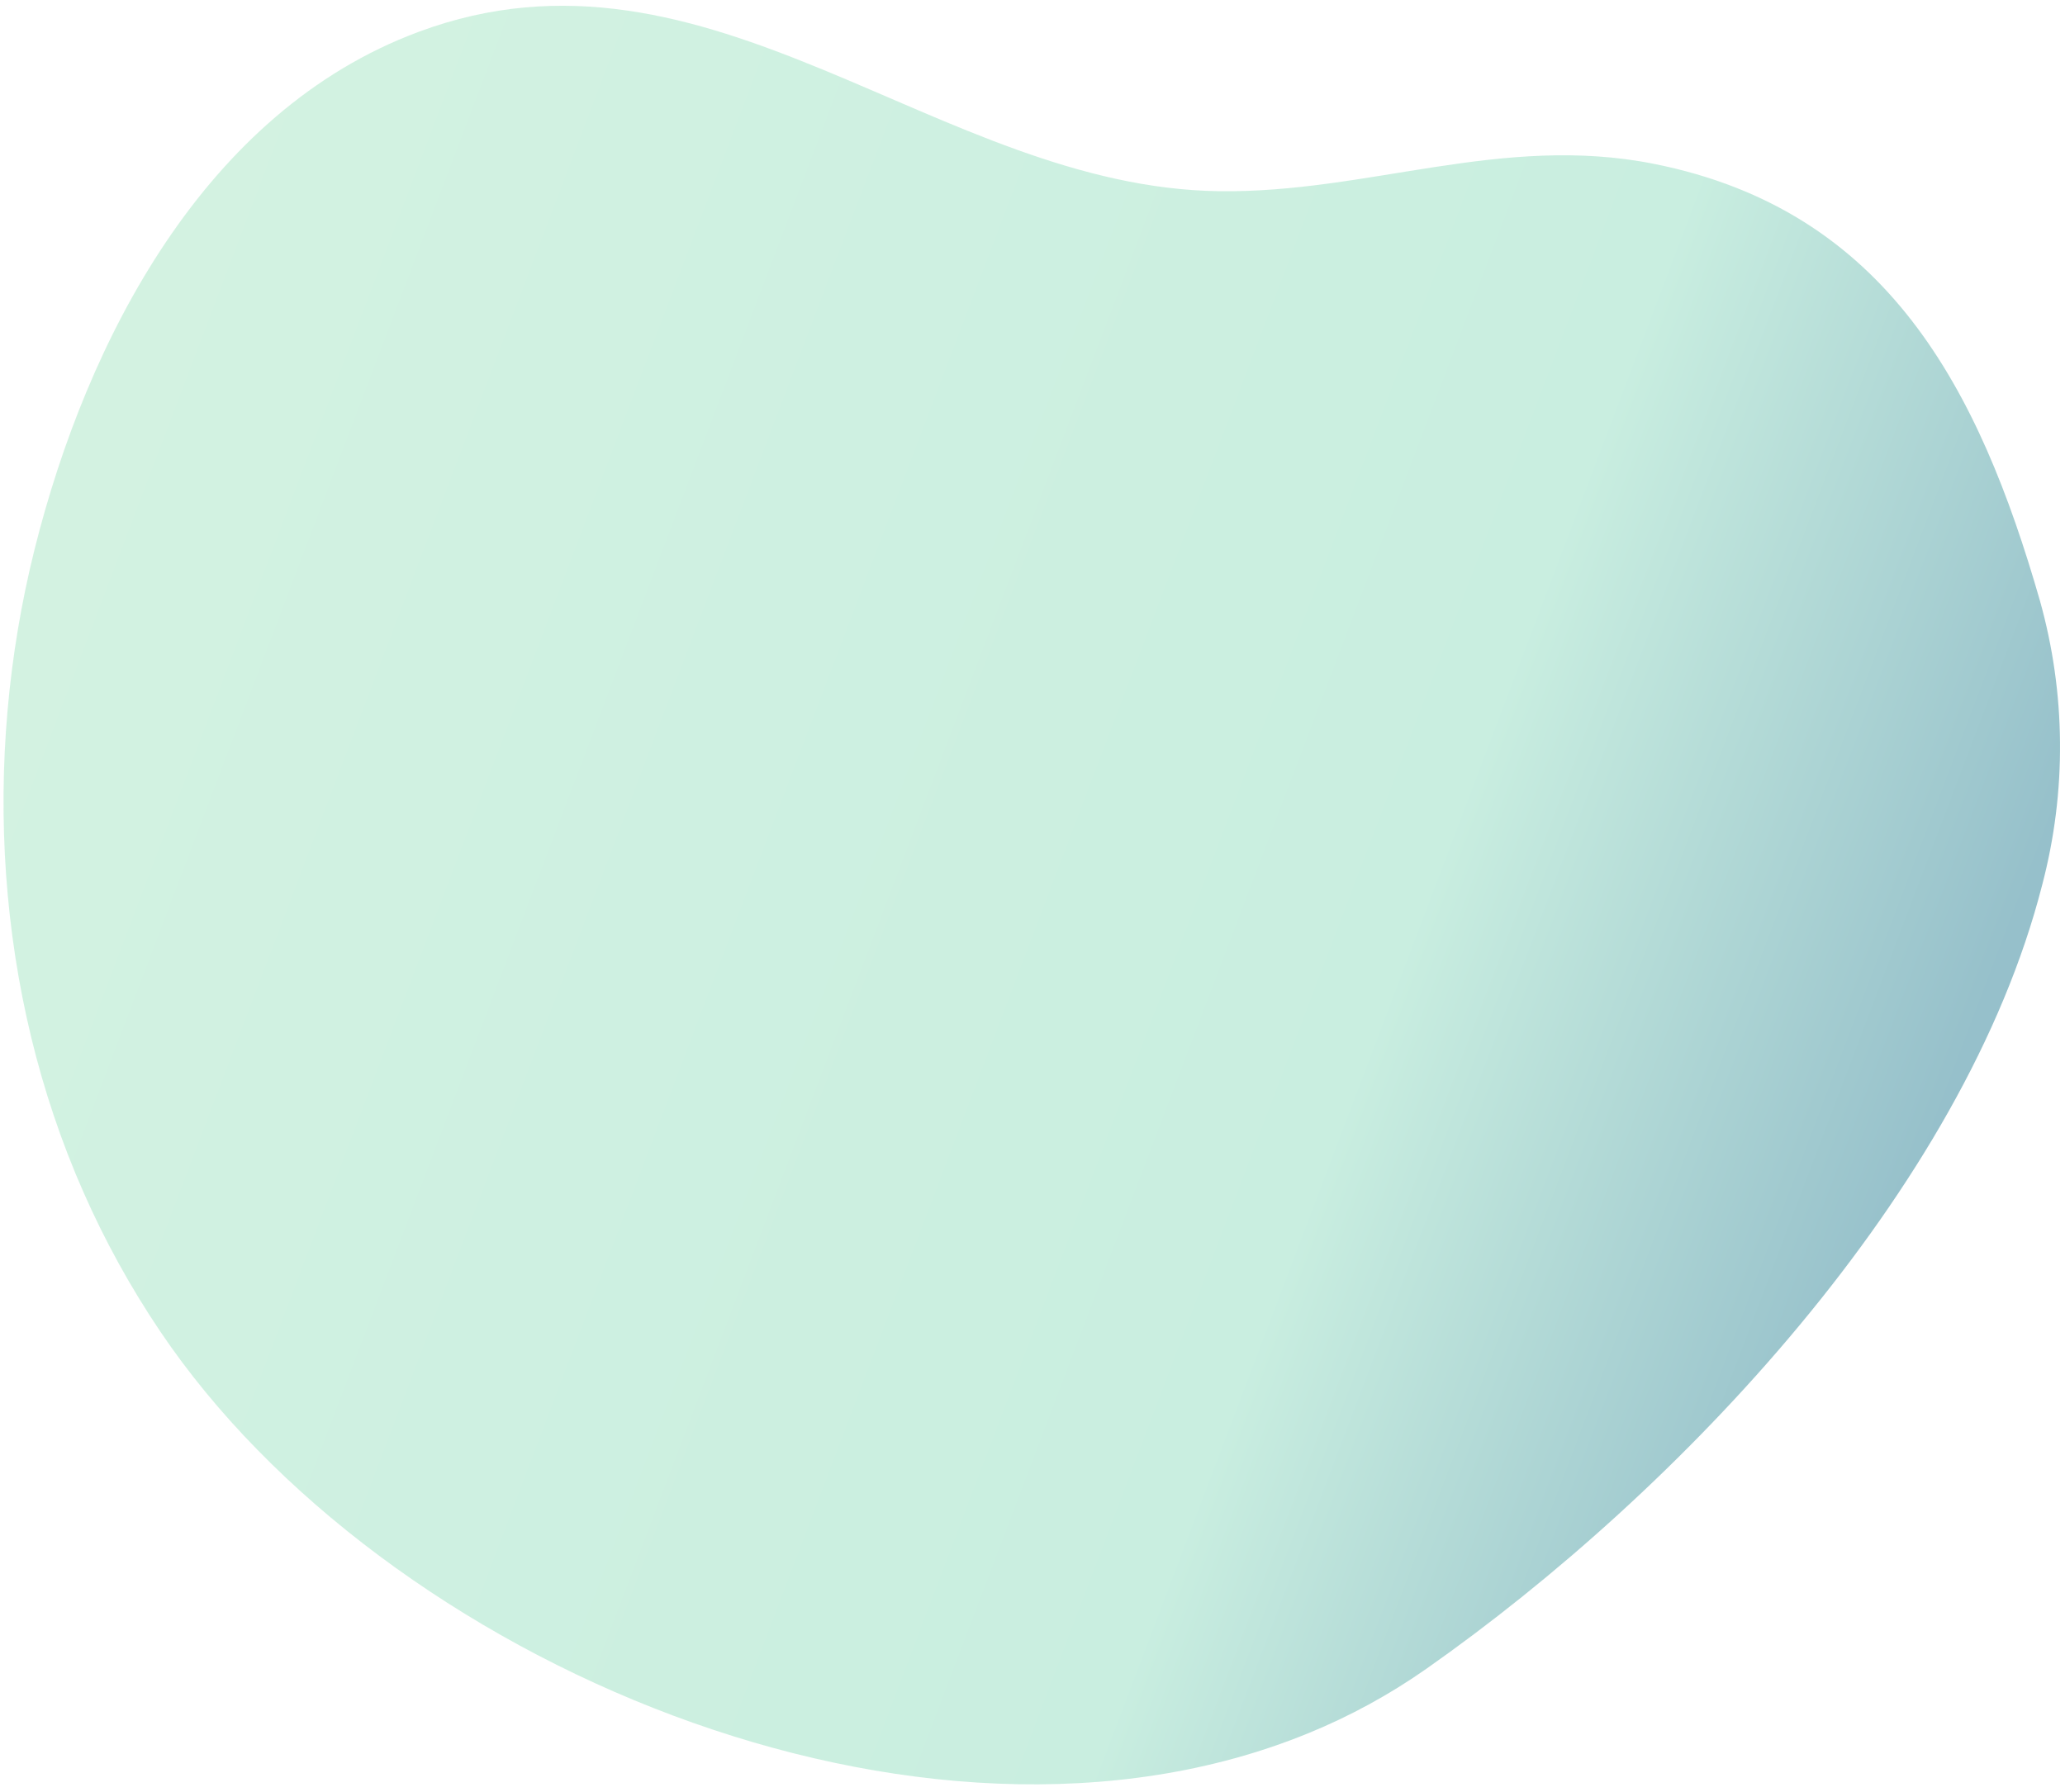 <?xml version="1.0" encoding="UTF-8"?> <svg xmlns="http://www.w3.org/2000/svg" width="265" height="230" viewBox="0 0 265 230" fill="none"> <path d="M167.927 222.462C173.253 220.282 178.32 217.515 183.033 214.213C215.513 191.407 252.065 152.801 262.071 113.593C265.227 101.608 265.123 88.998 261.772 77.066C253.988 50.009 242.202 26.977 212.195 21.022C192.75 17.163 175.51 24.801 156.469 24.542C120.366 24.084 91.075 -9.824 53.72 4.089C26.297 14.276 11.152 43.645 4.433 70.526C-2.337 97.649 -0.618 127.356 10.716 153.039C13.461 159.273 16.756 165.249 20.561 170.898C49.117 213.301 118.366 242.793 167.927 222.462Z" fill="url(#paint0_linear_2479_6050)" fill-opacity="0.5"></path> <defs> <linearGradient id="paint0_linear_2479_6050" x1="-204.4" y1="-14.148" x2="244.264" y2="156.191" gradientUnits="userSpaceOnUse"> <stop stop-color="#C1F1C8"></stop> <stop offset="0.85" stop-color="#94DEC2"></stop> <stop offset="1" stop-color="#2E8297"></stop> </linearGradient> </defs> </svg> 